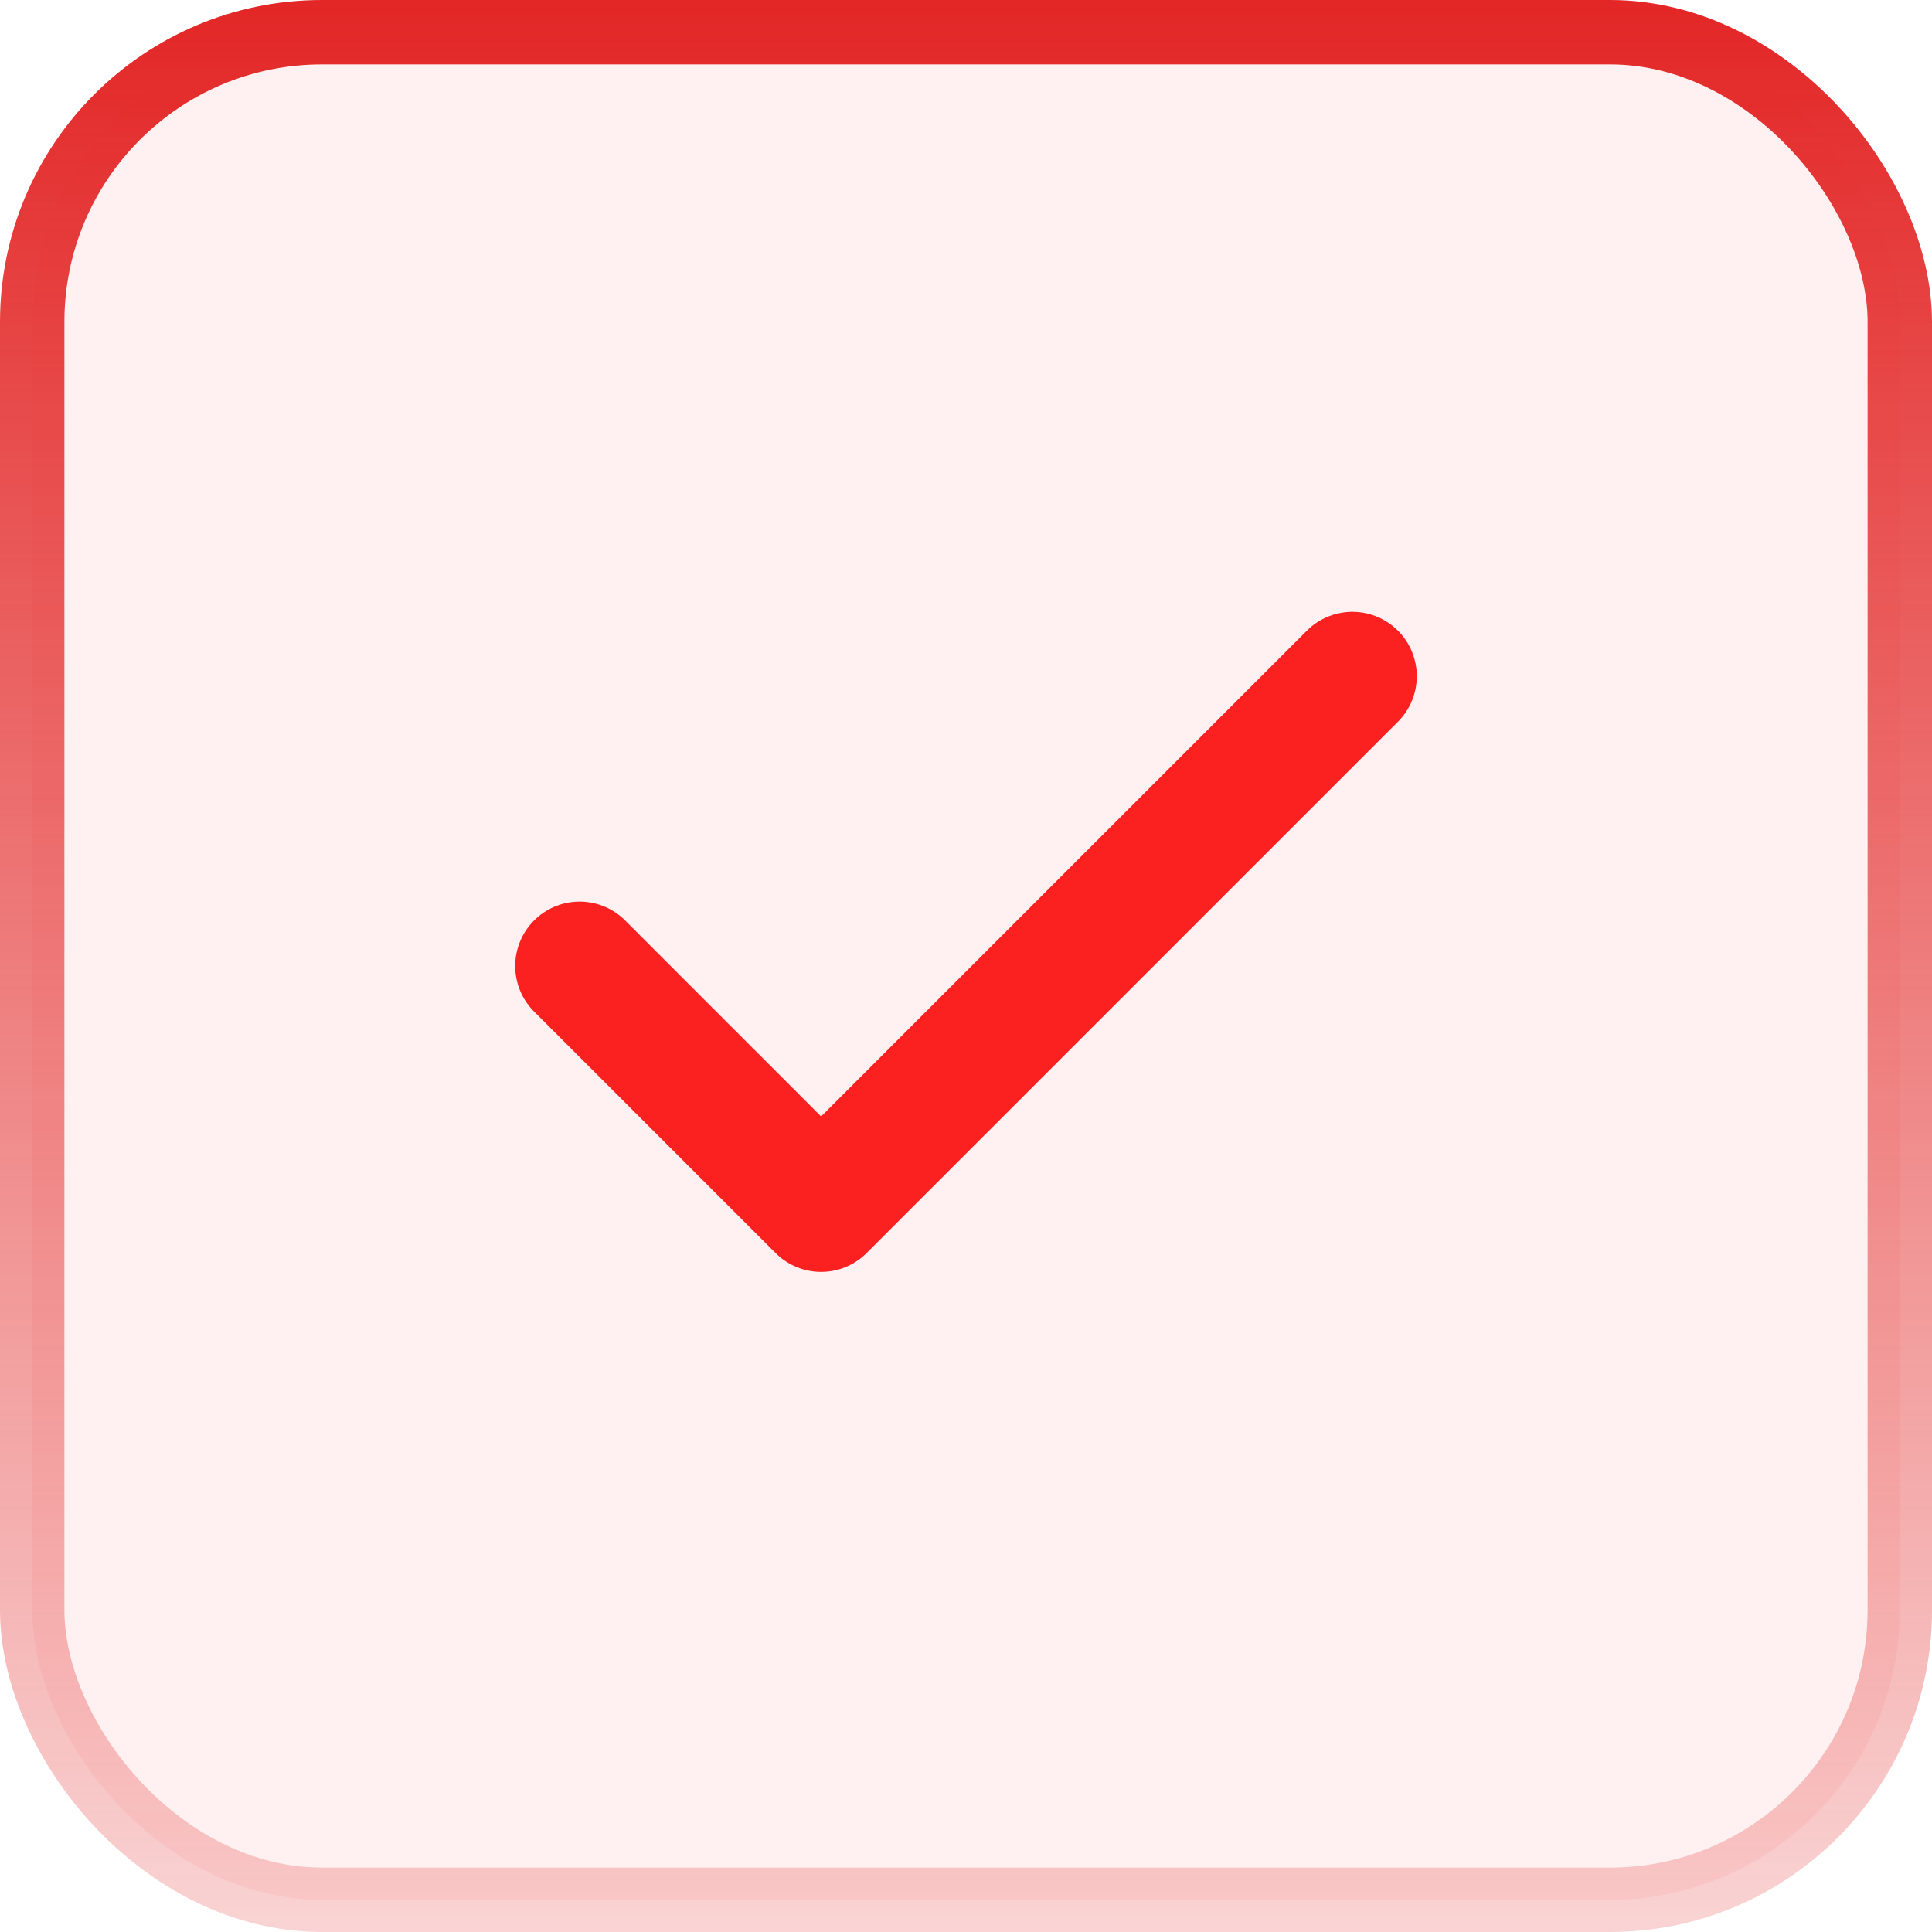 <?xml version="1.0" encoding="UTF-8"?> <svg xmlns="http://www.w3.org/2000/svg" width="30" height="30" viewBox="0 0 30 30" fill="none"><rect x="0.5" y="0.5" width="29" height="29" rx="4.5" fill="#FC2121" fill-opacity="0.06" stroke="url(#paint0_linear_2025_260)"></rect><path d="M21 10.5L12.75 18.75L9 15" stroke="#FC2121" stroke-width="2" stroke-linecap="round" stroke-linejoin="round"></path><defs><linearGradient id="paint0_linear_2025_260" x1="15" y1="0" x2="15" y2="30" gradientUnits="userSpaceOnUse"><stop stop-color="#E32626"></stop><stop offset="1" stop-color="#E32626" stop-opacity="0.2"></stop></linearGradient></defs></svg> 
